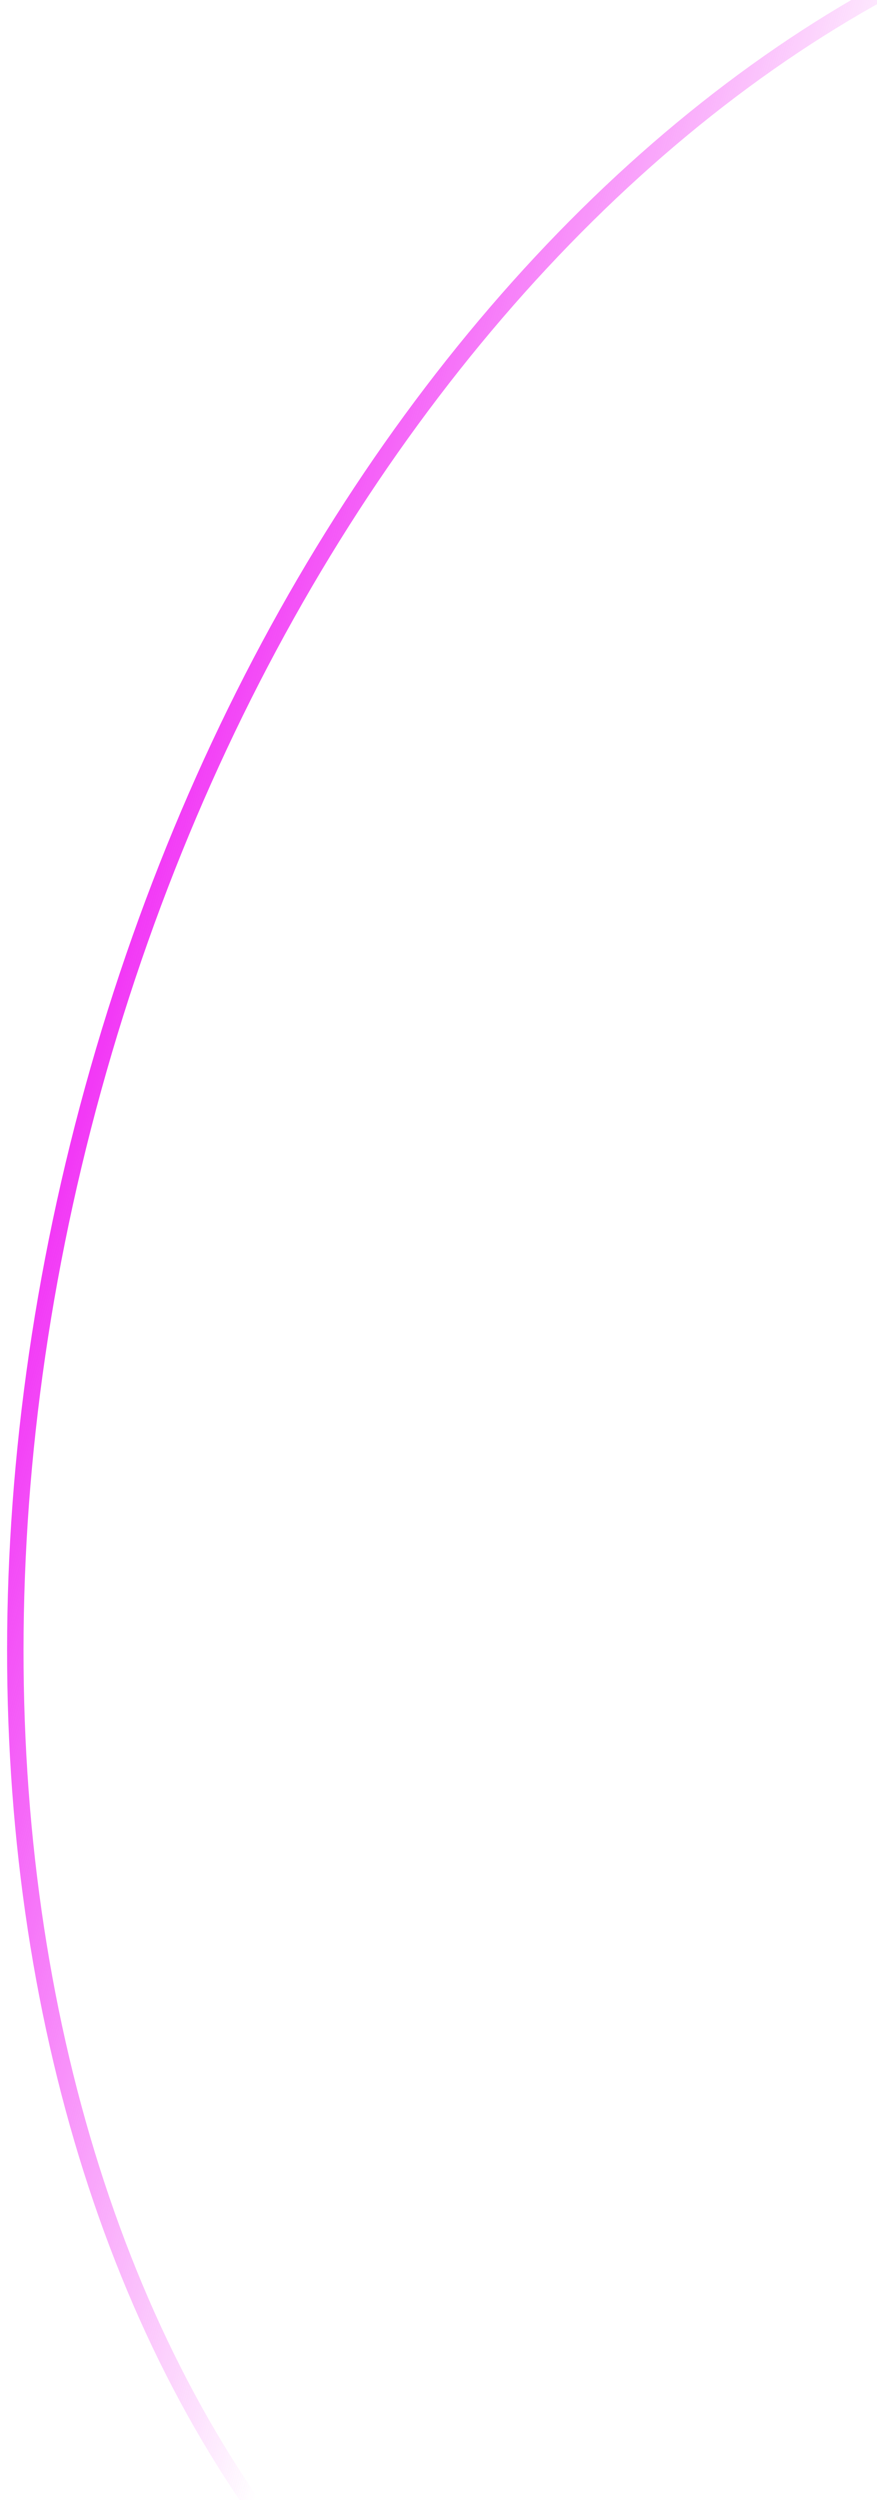 <svg width="160" height="456" viewBox="0 0 160 456" fill="none" xmlns="http://www.w3.org/2000/svg">
<g clip-path="url(#clip0_110_3054)">
<g filter="url(#filter0_i_110_3054)">
<path d="M129.898 514.913C78.449 500.715 39.968 457.933 19.461 399.946C-1.045 341.965 -3.515 268.916 17.001 194.57C37.517 120.224 77.102 58.781 124.441 19.522C171.785 -19.741 226.761 -36.734 278.21 -22.536C329.659 -8.339 368.14 34.444 388.647 92.431C409.152 150.412 411.623 223.46 391.107 297.807C370.591 372.153 331.006 433.596 283.667 472.855C236.323 512.118 181.347 529.111 129.898 514.913Z" stroke="url(#paint0_linear_110_3054)" stroke-width="3"/>
</g>
</g>
<defs>
<filter id="filter0_i_110_3054" x="1.292" y="-28.996" width="405.523" height="554.367" filterUnits="userSpaceOnUse" color-interpolation-filters="sRGB">
<feFlood flood-opacity="0" result="BackgroundImageFix"/>
<feBlend mode="normal" in="SourceGraphic" in2="BackgroundImageFix" result="shape"/>
<feColorMatrix in="SourceAlpha" type="matrix" values="0 0 0 0 0 0 0 0 0 0 0 0 0 0 0 0 0 0 127 0" result="hardAlpha"/>
<feOffset dy="4"/>
<feGaussianBlur stdDeviation="2"/>
<feComposite in2="hardAlpha" operator="arithmetic" k2="-1" k3="1"/>
<feColorMatrix type="matrix" values="0 0 0 0 0.949 0 0 0 0 0.215 0 0 0 0 0.964 0 0 0 1 0"/>
<feBlend mode="normal" in2="shape" result="effect1_innerShadow_110_3054"/>
</filter>
<linearGradient id="paint0_linear_110_3054" x1="15.42" y1="194.66" x2="643.75" y2="368.051" gradientUnits="userSpaceOnUse">
<stop stop-color="#F237F6"/>
<stop offset="0.151" stop-color="#F237F6" stop-opacity="0"/>
</linearGradient>
<clipPath id="clip0_110_3054">
<rect width="160" height="456" fill="white"/>
</clipPath>
</defs>
</svg>
